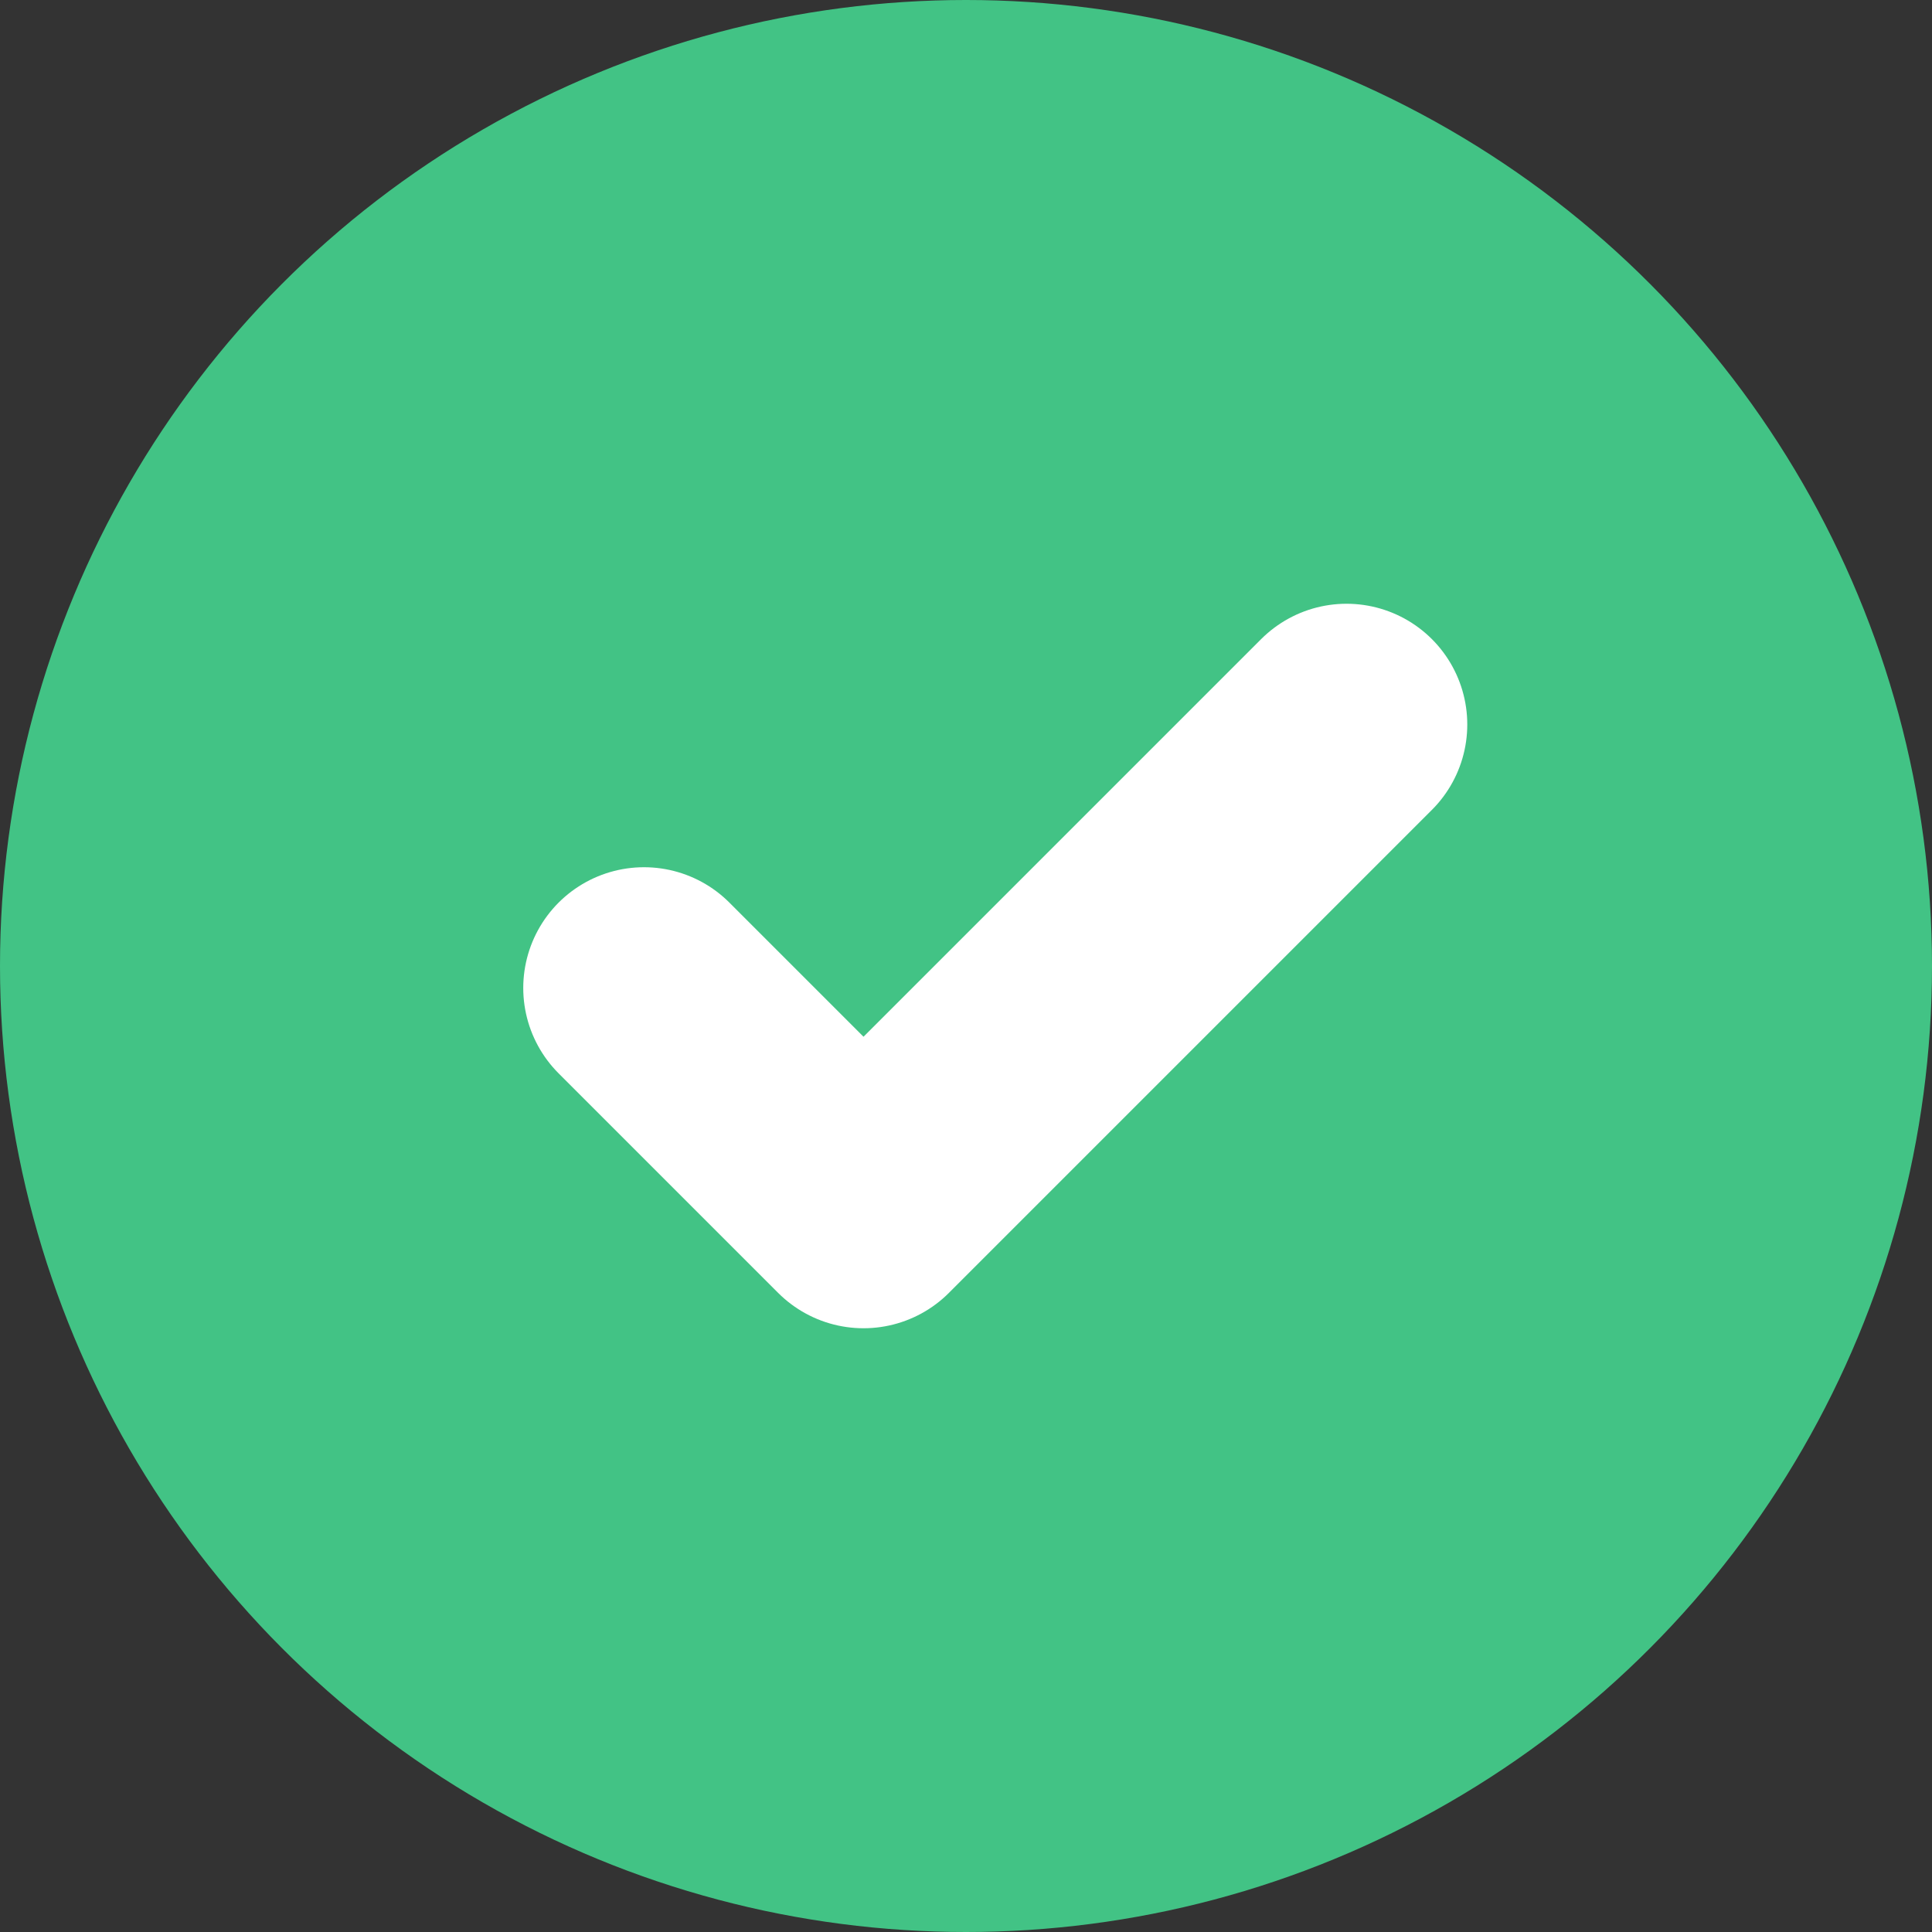 <svg width="24" height="24" viewBox="0 0 24 24" fill="none" xmlns="http://www.w3.org/2000/svg">
<rect x="0" y="0" width="24" height="24" fill="#333333" stroke="none"/>
<circle cx="12" cy="12" r="12" fill="#42C385"/>
<path d="M8 12.273L10.727 15L16.727 9" stroke="white" stroke-width="3" stroke-linecap="round" stroke-linejoin="round"/>
</svg>
